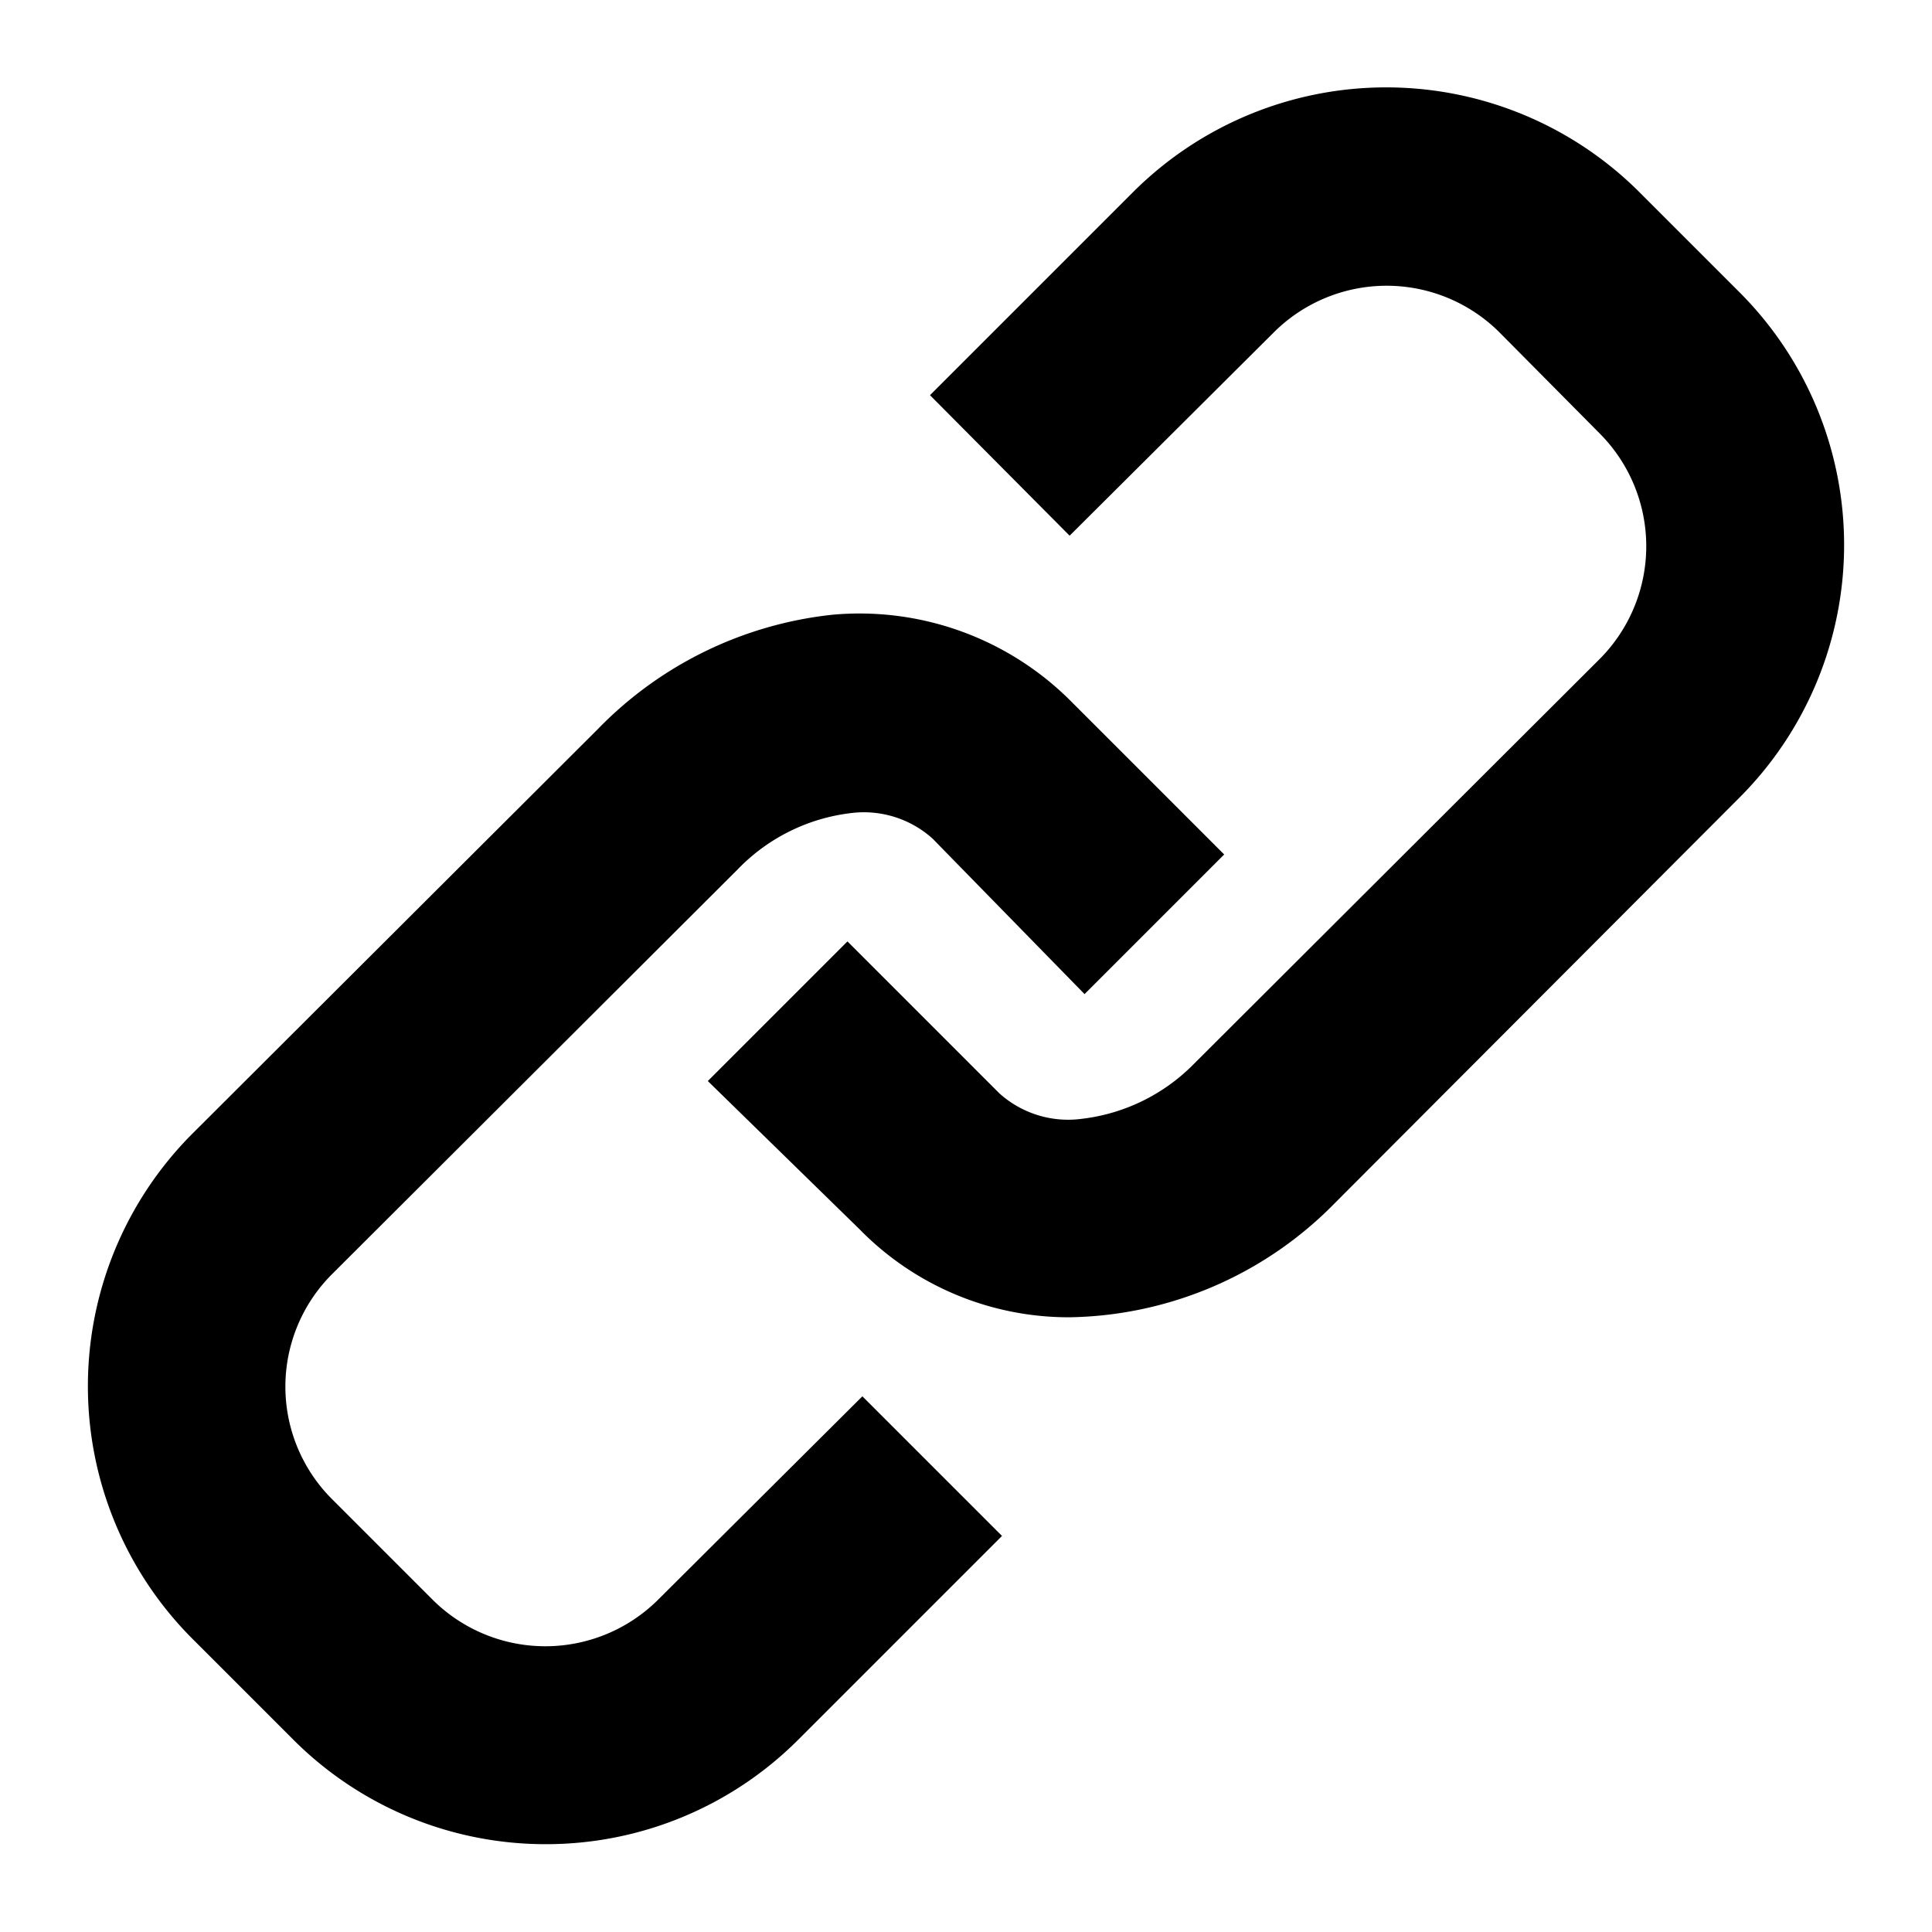 <svg data-name="Layer 1" xmlns="http://www.w3.org/2000/svg" viewBox="0 0 22 22"><title>CWW-10-CopyLink</title><path d="M12.18 15a3.33 3.33 0 0 1-2.39-1l-1.73-1.69 1.59-1.59 1.73 1.73a1.17 1.17 0 0 0 .94.29 2.14 2.14 0 0 0 1.28-.63l4.62-4.61a1.82 1.82 0 0 0 0-2.56l-1.15-1.16a1.82 1.82 0 0 0-2.56 0L12.18 6.1l-1.59-1.6 2.32-2.32a4.08 4.08 0 0 1 5.75 0l1.15 1.15a4.07 4.07 0 0 1 0 5.75L15.2 13.7a4.32 4.32 0 0 1-3.02 1.3z"/><path d="M6.22 21a4.06 4.06 0 0 1-2.88-1.19l-1.15-1.15a4.07 4.07 0 0 1 0-5.75L6.81 8.3A4.37 4.37 0 0 1 9.48 7a3.4 3.4 0 0 1 2.73 1l1.73 1.73-1.59 1.59-1.73-1.77a1.17 1.17 0 0 0-.94-.29 2.14 2.14 0 0 0-1.28.64l-4.62 4.61a1.81 1.81 0 0 0 0 2.56l1.15 1.15a1.82 1.82 0 0 0 2.56 0l2.33-2.32 1.59 1.59-2.32 2.32A4.06 4.06 0 0 1 6.22 21z"/></svg>